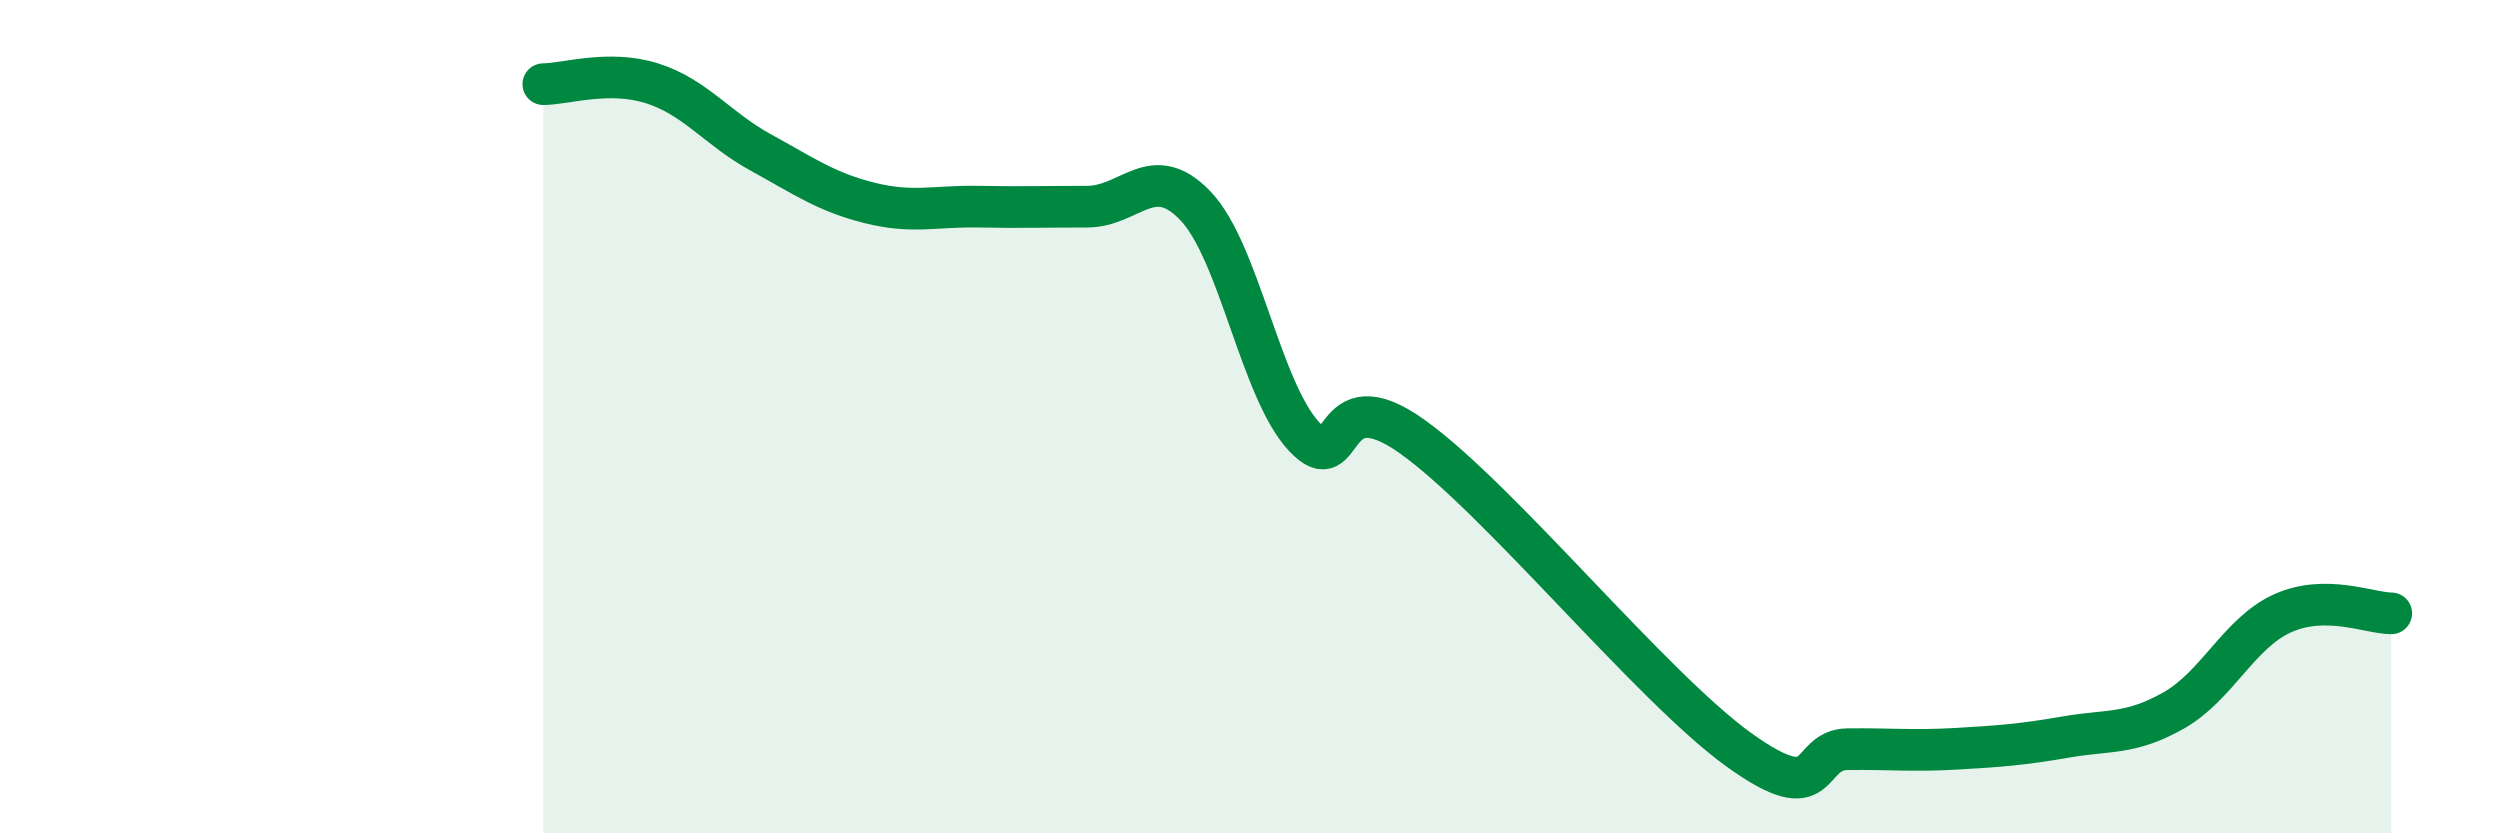 
    <svg width="60" height="20" viewBox="0 0 60 20" xmlns="http://www.w3.org/2000/svg">
      <path
        d="M 13.04,2.02 C 13.56,2.02 14.61,1.67 15.65,2 C 16.69,2.33 17.22,3.09 18.26,3.66 C 19.3,4.23 19.83,4.61 20.87,4.87 C 21.91,5.13 22.44,4.94 23.48,4.96 C 24.52,4.98 25.05,4.96 26.09,4.96 C 27.13,4.96 27.66,3.85 28.7,4.95 C 29.74,6.05 30.26,9.37 31.3,10.48 C 32.34,11.59 31.82,8.99 33.91,10.49 C 36,11.99 39.65,16.5 41.74,18 C 43.83,19.5 43.31,17.99 44.35,17.98 C 45.39,17.97 45.92,18.03 46.96,17.97 C 48,17.91 48.53,17.87 49.57,17.69 C 50.61,17.51 51.13,17.64 52.17,17.05 C 53.21,16.46 53.74,15.19 54.78,14.72 C 55.82,14.25 56.87,14.72 57.39,14.72L57.39 20L13.04 20Z"
        fill="#008740"
        opacity="0.1"
        stroke-linecap="round"
        stroke-linejoin="round"
      />
      <path
        d="M 13.04,2.02 C 13.56,2.02 14.61,1.67 15.65,2 C 16.69,2.33 17.22,3.09 18.26,3.66 C 19.3,4.23 19.83,4.61 20.87,4.87 C 21.91,5.13 22.44,4.94 23.48,4.96 C 24.52,4.98 25.05,4.96 26.09,4.96 C 27.13,4.96 27.66,3.85 28.7,4.95 C 29.74,6.05 30.26,9.37 31.3,10.48 C 32.34,11.59 31.82,8.99 33.91,10.49 C 36,11.99 39.65,16.5 41.74,18 C 43.83,19.5 43.31,17.99 44.35,17.98 C 45.39,17.97 45.92,18.03 46.96,17.97 C 48,17.91 48.53,17.87 49.57,17.69 C 50.61,17.51 51.13,17.64 52.17,17.05 C 53.21,16.46 53.74,15.19 54.78,14.72 C 55.82,14.25 56.87,14.72 57.39,14.72"
        stroke="#008740"
        stroke-width="1"
        fill="none"
        stroke-linecap="round"
        stroke-linejoin="round"
      />
    </svg>
  